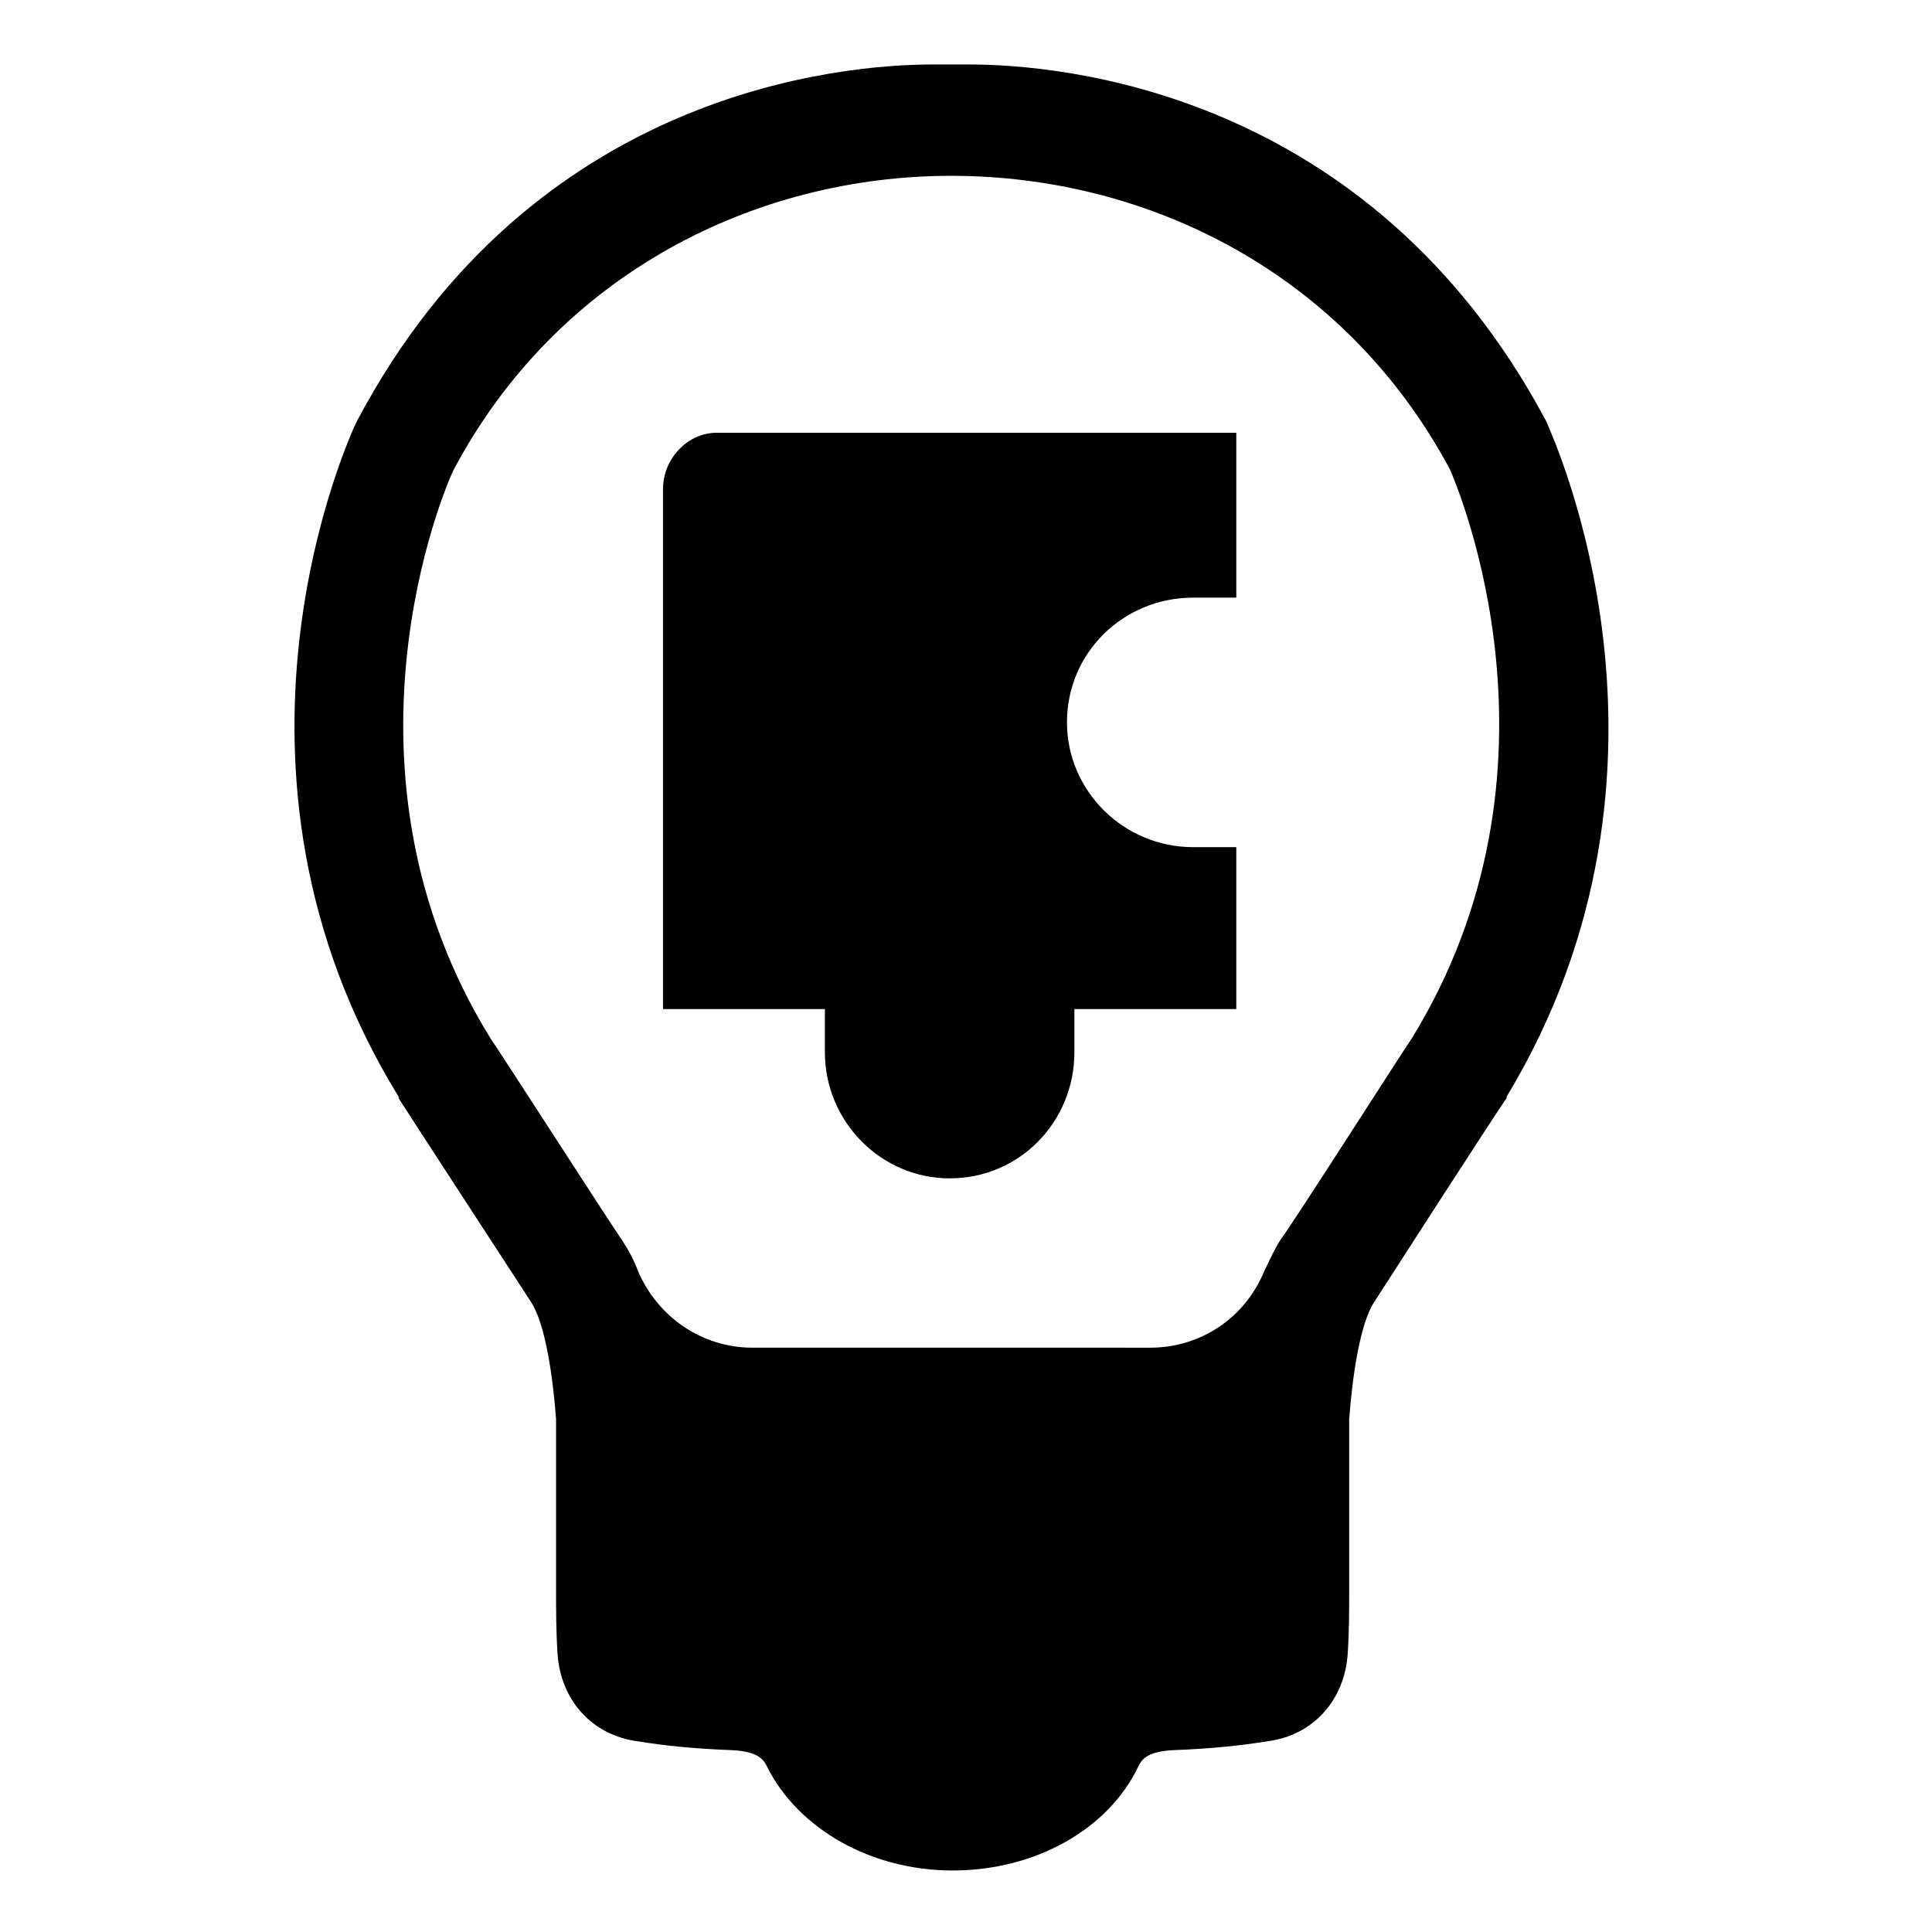 <?xml version="1.0" encoding="UTF-8"?>
<!-- Uploaded to: ICON Repo, www.svgrepo.com, Generator: ICON Repo Mixer Tools -->
<svg fill="#000000" width="800px" height="800px" version="1.1" viewBox="144 144 512 512" xmlns="http://www.w3.org/2000/svg">
 <g>
  <path d="m319.7 273.65v137.76h42.902v11.414c0 18.5 14.957 33.457 33.062 33.457 18.5 0 33.062-14.957 33.062-33.457v-11.414h42.902v-42.902h-11.414c-18.5 0-33.457-14.957-33.457-33.062 0-18.5 14.957-33.062 33.457-33.062h11.414v-43.691h-137.76c-7.477 0-14.168 6.691-14.168 14.957z"/>
  <path d="m553.9 255.94-0.395-0.789c-46.84-87.379-128.71-94.07-152.72-94.07h-4.723-4.723c-24.008 0-106.27 6.691-152.72 94.465l-0.395 0.789c-1.574 3.543-42.117 91.316 11.414 178.3v0.395c1.18 1.969 31.488 48.414 35.031 53.922 3.938 5.902 5.902 20.469 6.691 31.094v37 7.477c0 5.902 0 11.809 0.395 17.711 0.789 12.203 9.055 21.648 21.254 23.223 7.086 1.18 14.957 1.969 25.191 2.363 7.086 0.395 8.266 2.754 9.055 4.328 8.266 16.531 27.551 27.551 49.199 27.551 22.043 0 41.328-11.02 49.199-27.551 0.789-1.574 1.969-3.938 9.055-4.328 10.234-0.395 17.711-1.18 25.191-2.363 12.203-1.574 20.469-11.02 21.254-23.223 0.395-5.902 0.395-11.809 0.395-17.711v-7.477-37c0.789-10.629 2.754-25.191 6.691-31.094 3.543-5.512 33.457-51.957 35.031-53.922v-0.395c52.738-87.379 12.199-174.76 10.625-178.7zm-35.82 163.34c-1.969 2.754-31.094 48.414-34.637 53.137-1.574 2.363-2.754 5.117-4.328 8.266-5.117 12.594-16.926 20.469-30.309 20.469l-52.742-0.004h-52.742c-13.383 0-25.191-8.266-30.309-20.469-1.18-3.148-2.754-5.902-4.328-8.266-3.543-5.117-32.668-50.383-34.637-53.137-44.082-71.242-12.203-146.03-9.84-150.75 27.551-51.949 79.898-77.93 131.86-77.93s104.3 25.586 132.25 77.934c1.969 4.723 33.852 79.113-10.234 150.75z"/>
 </g>
</svg>